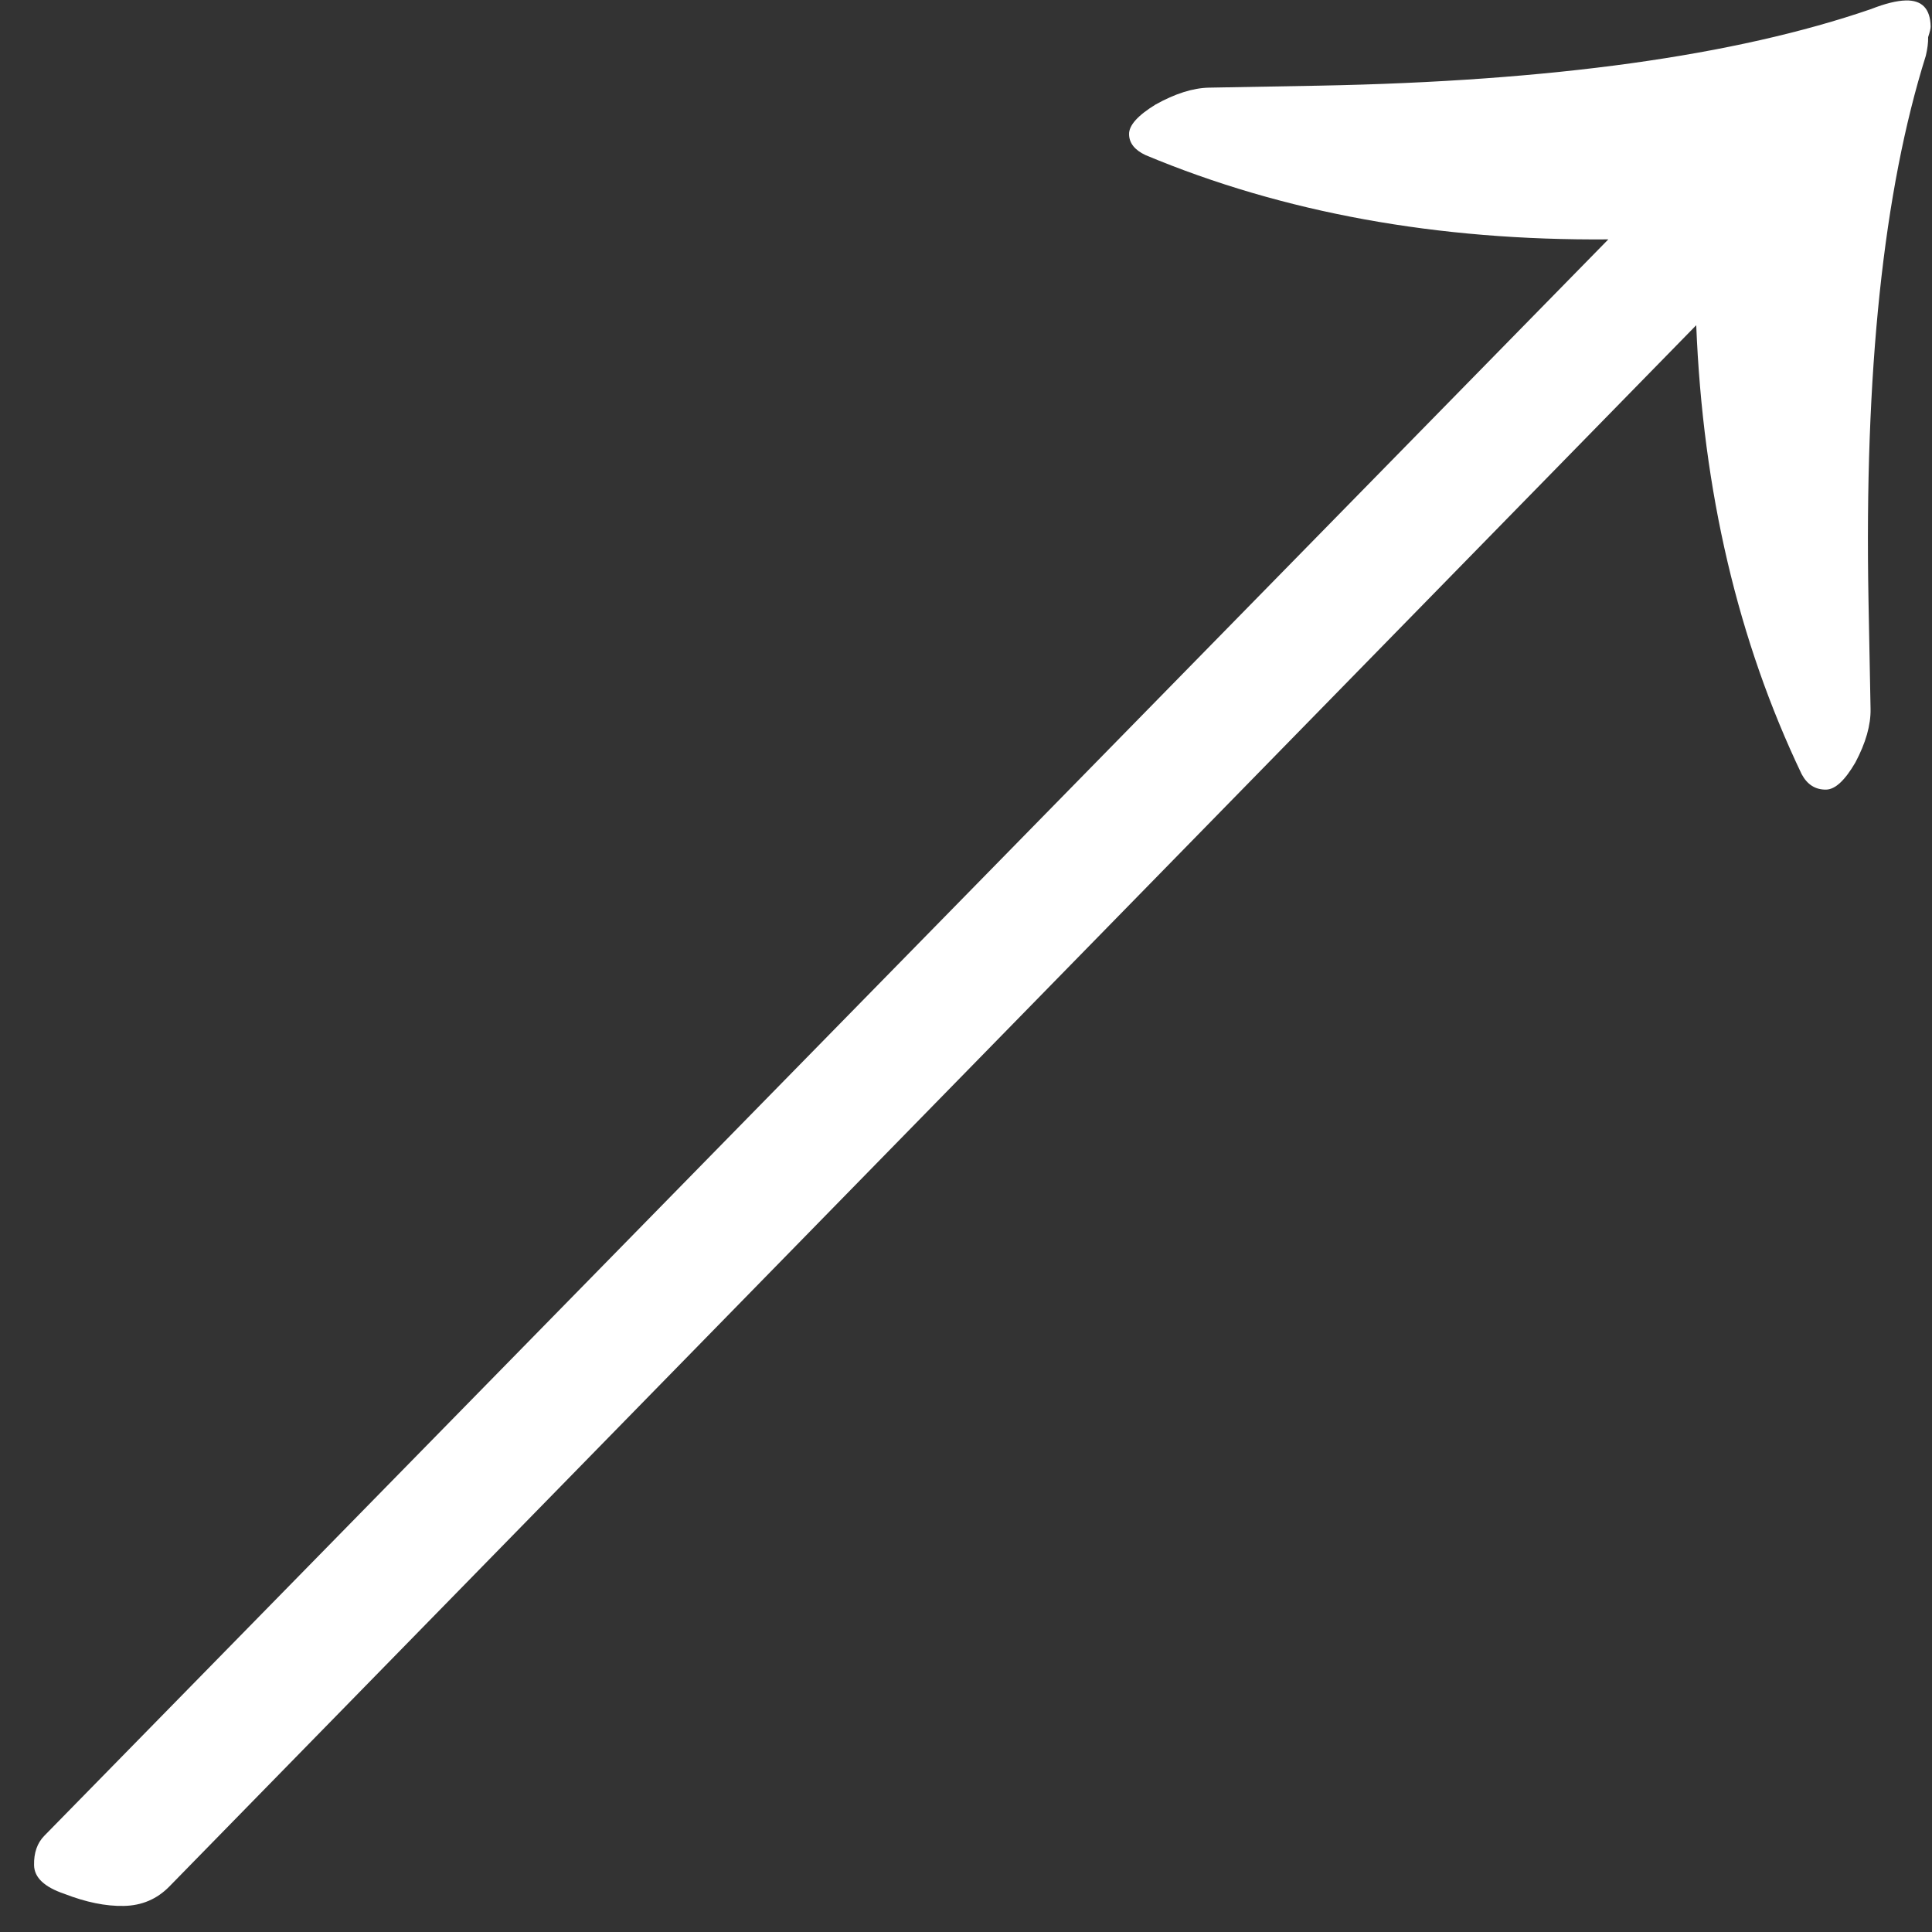 <?xml version="1.0" encoding="UTF-8"?> <svg xmlns="http://www.w3.org/2000/svg" width="30" height="30" viewBox="0 0 30 30" fill="none"><rect x="0" y="0" width="30" height="30" fill="#333333" stroke="none"/><path d="M2.629 29.294C2.437 29.49 2.201 29.59 1.922 29.595C1.643 29.601 1.335 29.538 0.998 29.407C0.689 29.302 0.532 29.154 0.529 28.962C0.525 28.77 0.578 28.618 0.688 28.506L24.974 3.717C22.322 3.739 19.927 3.303 17.789 2.409C17.62 2.33 17.534 2.222 17.532 2.085C17.529 1.947 17.666 1.794 17.942 1.624C18.246 1.454 18.523 1.366 18.774 1.361L20.491 1.33C24.091 1.262 26.945 0.866 29.053 0.141C29.274 0.054 29.455 0.01 29.595 0.007C29.846 0.002 29.974 0.137 29.979 0.412C29.98 0.439 29.967 0.494 29.94 0.577C29.942 0.659 29.93 0.756 29.904 0.866C29.245 2.965 28.948 5.784 29.014 9.325L29.046 11.012C29.05 11.259 28.972 11.535 28.81 11.84C28.648 12.118 28.497 12.258 28.357 12.261C28.19 12.264 28.063 12.184 27.976 12.021C26.988 9.953 26.442 7.629 26.339 5.05L2.629 29.294Z" fill="white"></path></svg> 